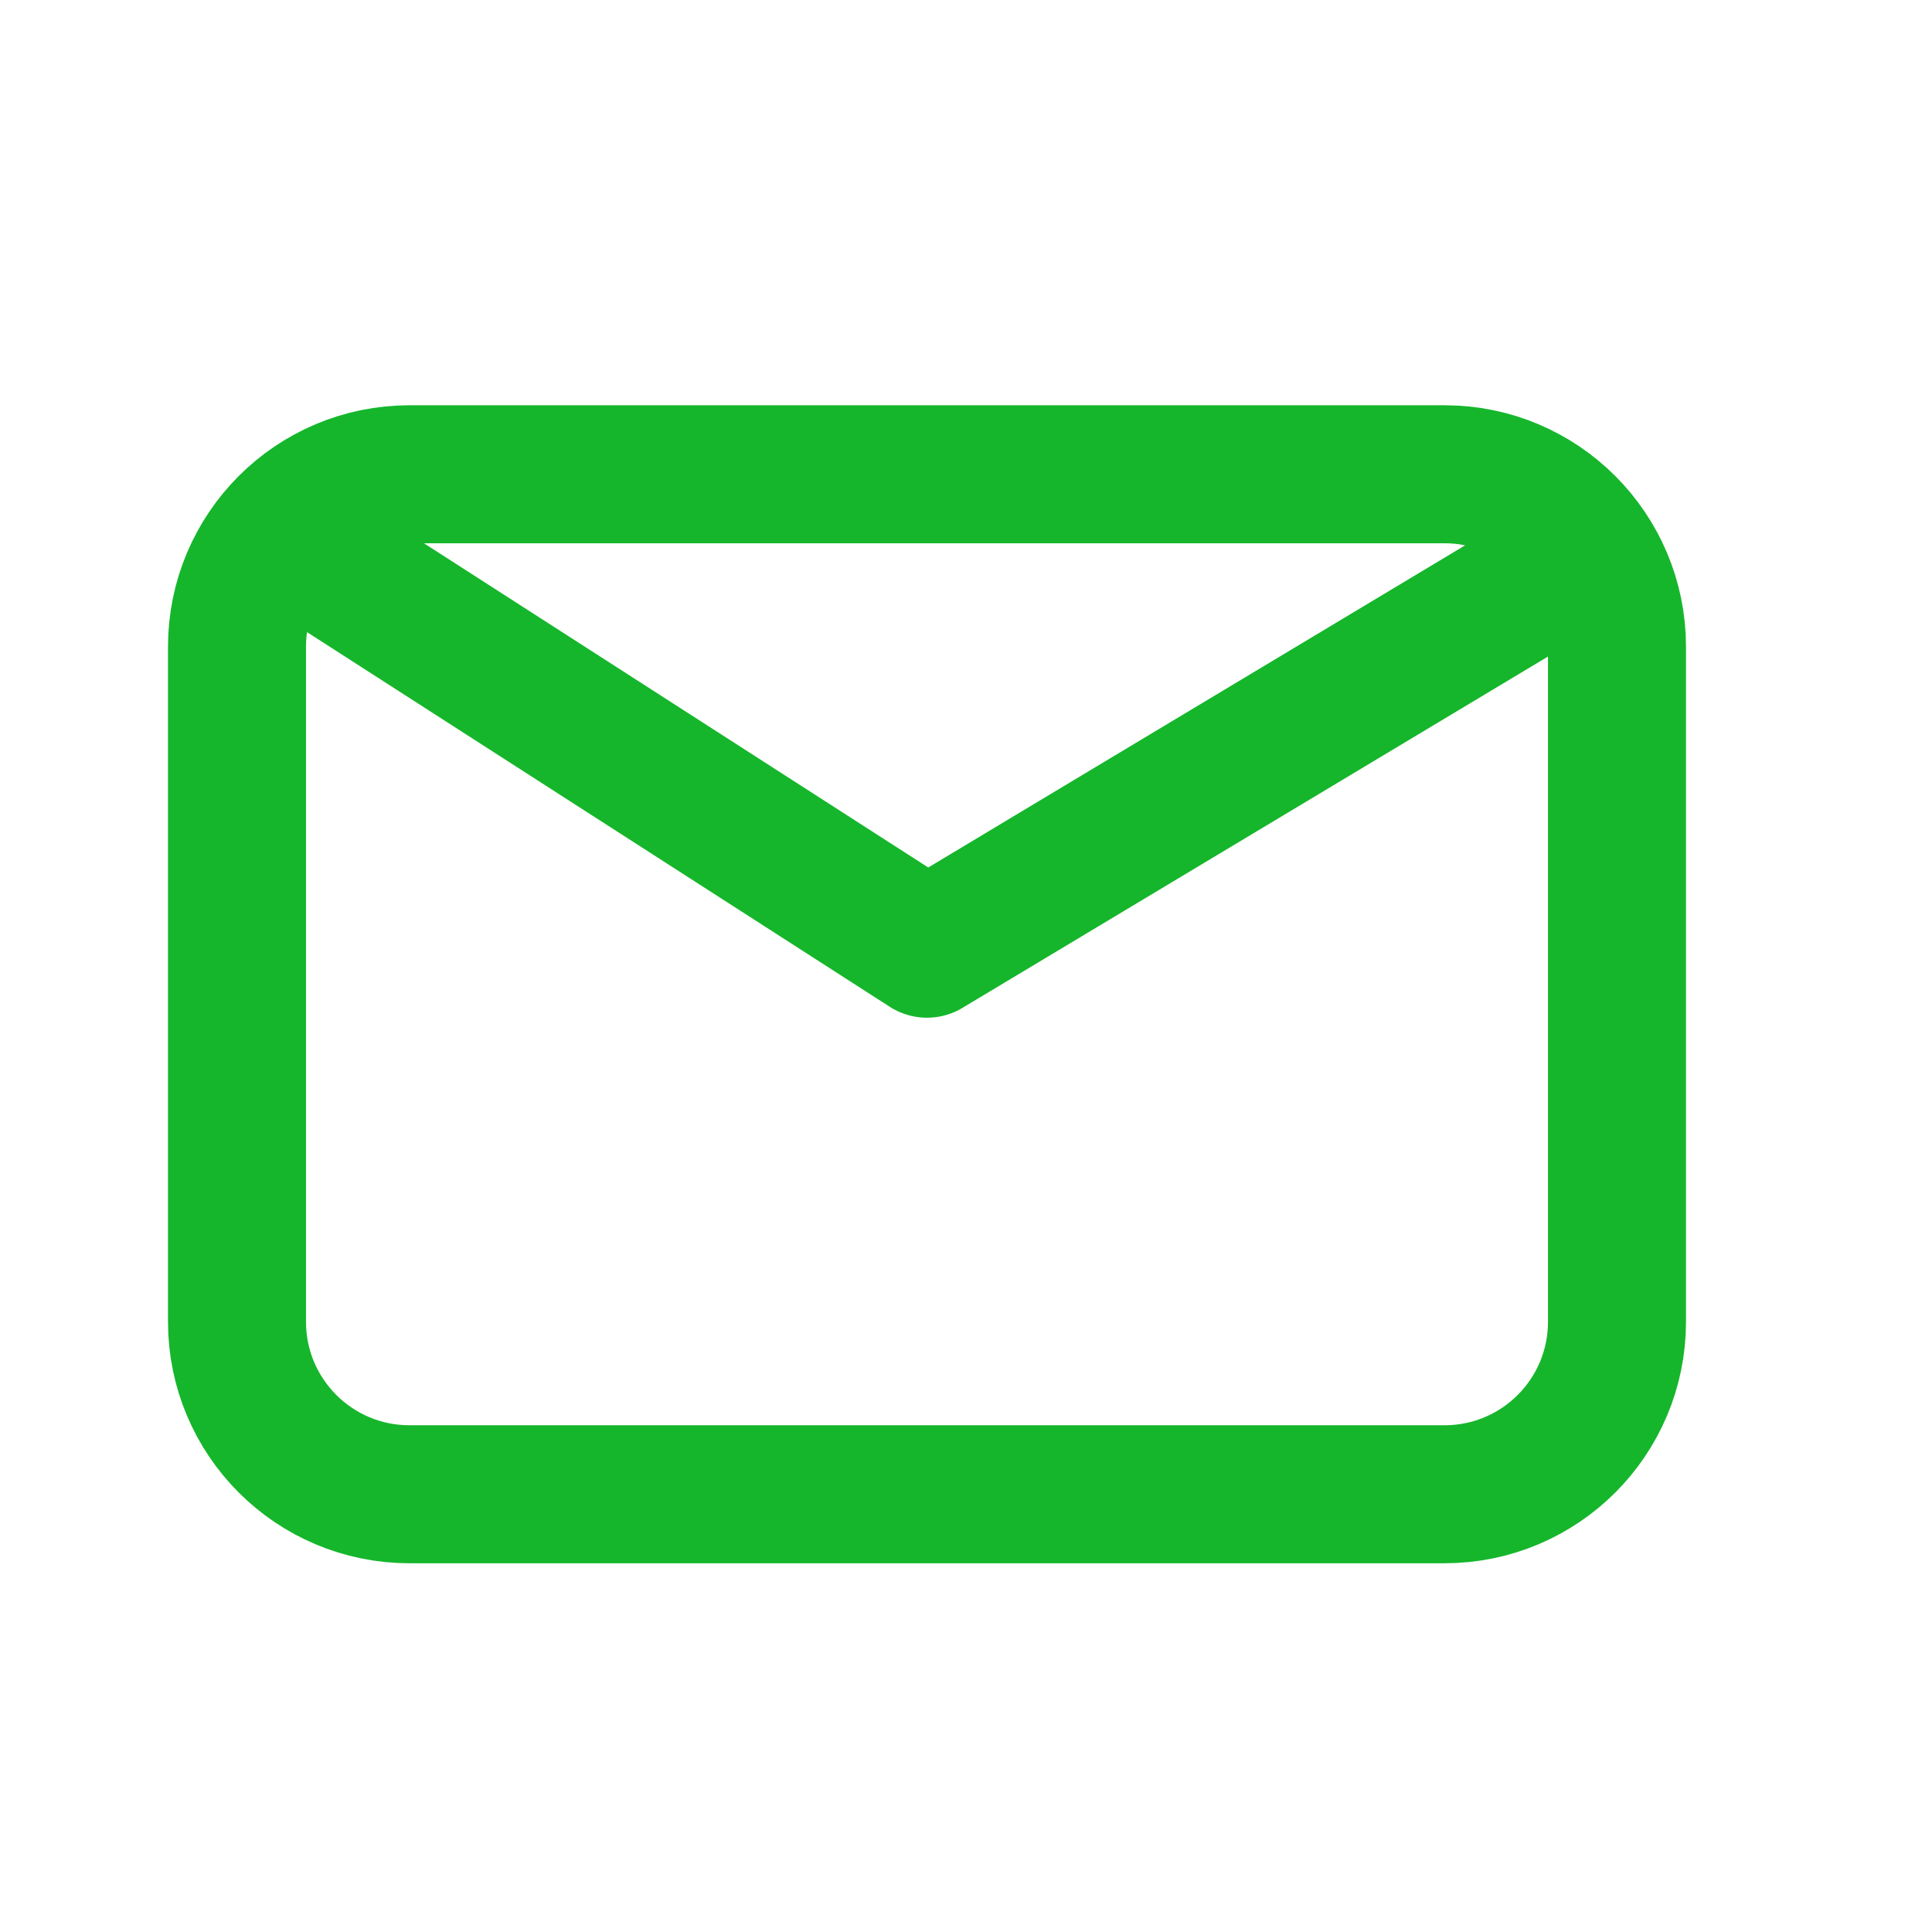 <?xml version="1.0" encoding="UTF-8"?> <svg xmlns="http://www.w3.org/2000/svg" width="21" height="21" viewBox="0 0 21 21" fill="none"><path d="M3.514 6.093L10.076 10.312L17.107 6.093M4.451 16.242C3.416 16.242 2.576 15.403 2.576 14.367V7.03C2.576 5.995 3.416 5.155 4.451 5.155H15.701C16.737 5.155 17.576 5.995 17.576 7.03V14.367C17.576 15.403 16.737 16.242 15.701 16.242H4.451Z" stroke="#15B62B" stroke-width="1.5" stroke-linecap="round" stroke-linejoin="round"></path></svg> 